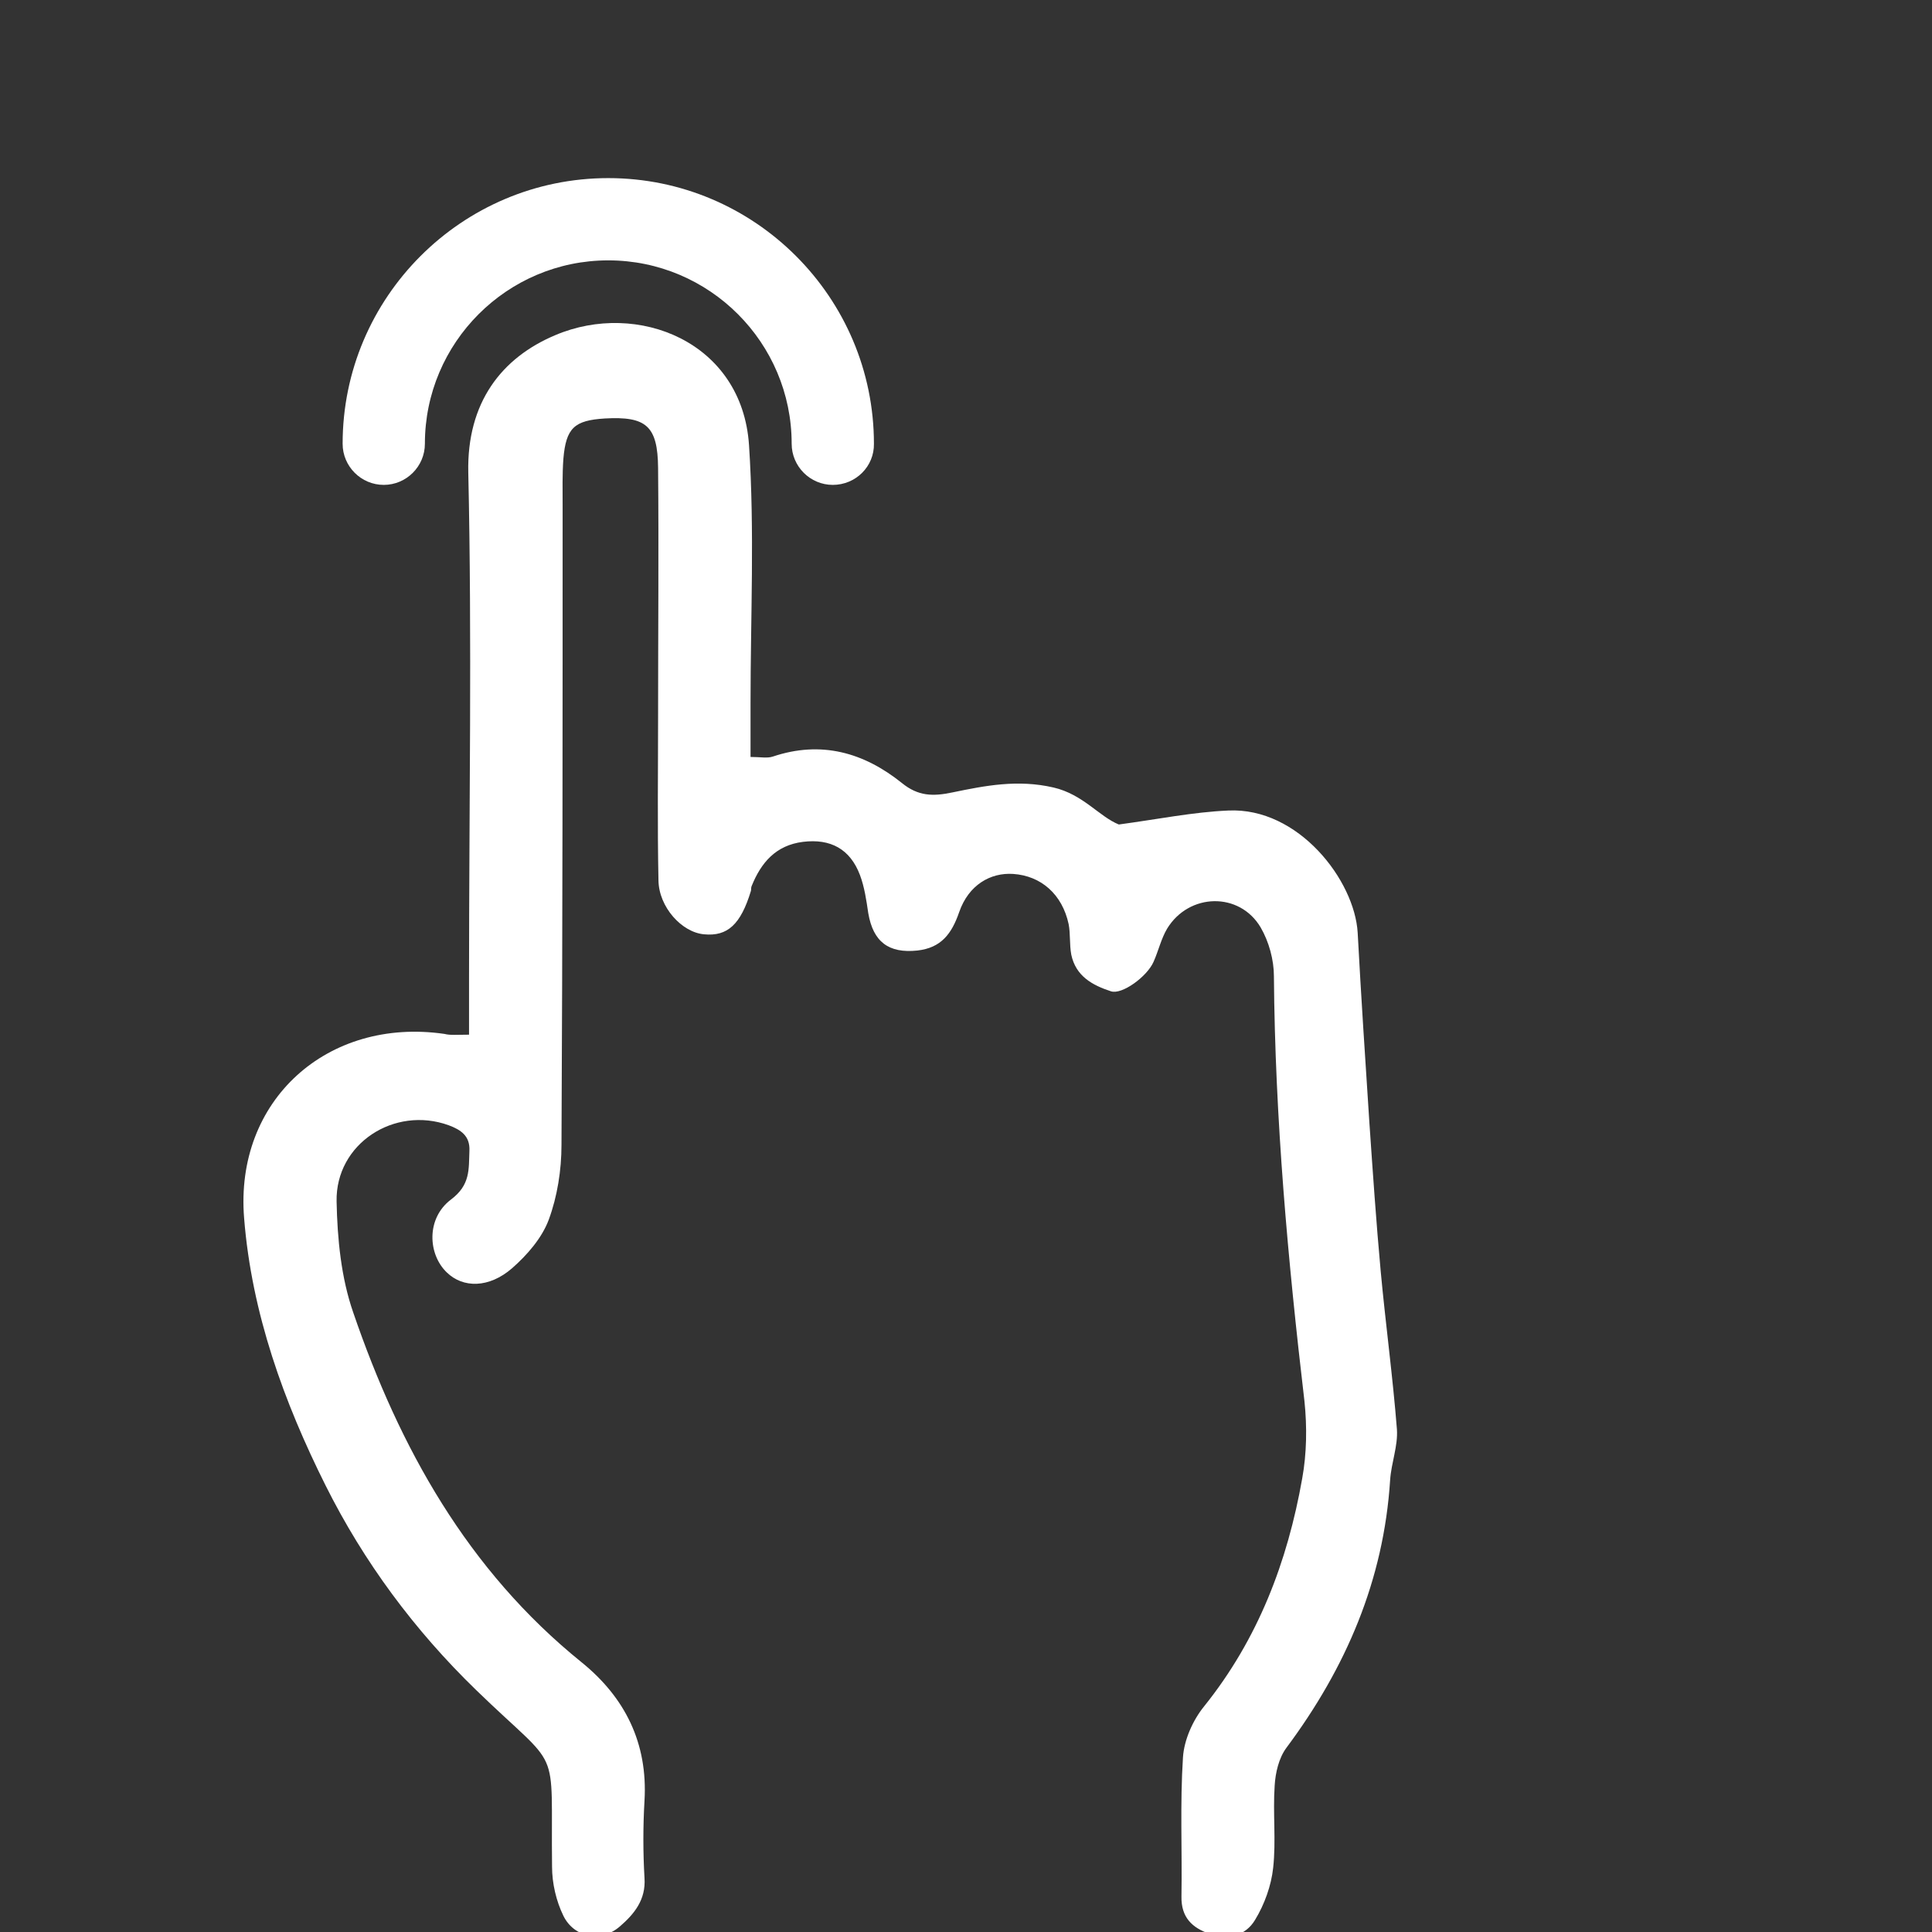 <?xml version="1.0" encoding="utf-8"?>
<!-- Generator: Adobe Illustrator 24.0.1, SVG Export Plug-In . SVG Version: 6.00 Build 0)  -->
<svg version="1.1" id="Capa_1" xmlns="http://www.w3.org/2000/svg" xmlns:xlink="http://www.w3.org/1999/xlink" x="0px" y="0px"
	 viewBox="0 0 512 512" style="enable-background:new 0 0 512 512;" xml:space="preserve">
<rect x="0" y="0" width="512" height="512" fill="#333333" stroke="none"/>
<style type="text/css">
	.st0{fill:#FFFFFF;}
</style>
<path class="st0" d="M124.3,274.2c0-5.3,0-10.2,0-15.1c0-44.6,0.8-89.3-0.2-133.9c-0.4-18.5,8.8-30.4,23.1-36.4
	c21.7-9.2,49.5,1.7,51.3,29.2c1.5,22.7,0.4,45.5,0.4,68.3c0,4.5,0,9,0,14.3c2.6,0,4.4,0.4,5.9-0.1c12.8-4.3,24.1-1.1,34.2,7
	c4.3,3.5,8.2,3.6,13.4,2.5c8.7-1.8,17.3-3.5,26.8-1.3c7.8,1.8,12.1,7.7,17.3,9.8c10.4-1.4,19.7-3.3,29-3.7
	c18.6-0.9,33.5,18.5,34.3,32.4c0.9,16.8,2,33.5,3.1,50.3c0.9,13.1,1.8,26.3,3,39.4c1.3,14,3.2,27.9,4.3,41.9
	c0.3,4.4-1.5,8.9-1.8,13.4c-1.7,26.6-11.7,49.8-27.5,71c-2,2.7-2.9,6.6-3.1,10c-0.5,7.3,0.4,14.6-0.4,21.8
	c-0.5,4.7-2.3,9.7-4.8,13.8c-2.5,4.2-7.2,5.4-12,3.7c-4.7-1.6-7.6-4.4-7.5-9.9c0.2-12.3-0.4-24.6,0.4-36.9c0.3-4.6,2.6-9.8,5.6-13.5
	c14.3-17.8,22.1-38.3,26-60.4c1.2-6.6,1.3-13.7,0.6-20.4c-4.4-37.4-7.8-74.9-8.1-112.7c0-4.3-1.3-9.1-3.5-12.9
	c-5.6-9.5-19-9.2-24.8,0.3c-1.6,2.7-2.3,5.9-3.6,8.8c-1.7,3.9-8.4,8.8-11.3,7.8c-4.9-1.6-9.3-4-10.5-9.7c-0.5-2.7-0.2-5.5-0.7-8.1
	c-1.7-7.9-7.3-12.8-14.7-13.3c-6-0.4-11.8,2.9-14.3,10.1c-2,5.8-4.8,9.5-11.1,10.2c-7.6,0.8-11.7-2.3-13-9.9
	c-0.5-3.4-1-6.9-2.2-10.1c-2.6-6.9-7.8-9.7-15.1-8.8c-7.2,0.9-11.1,5.5-13.6,11.7c-0.2,0.4-0.1,0.9-0.2,1.3
	c-2.7,8.9-6.2,12.1-12.4,11.5c-5.9-0.5-12-7.2-12.1-14.3c-0.3-14.6-0.1-29.2-0.1-43.7c0-21.9,0.2-43.7,0-65.6
	c-0.1-11.2-3.2-13.7-14.1-13.1c-8.1,0.5-10.3,2.5-11,10.7c-0.3,4.1-0.2,8.2-0.2,12.3c0,56.5,0,113-0.3,169.5
	c0,6.7-1.1,13.7-3.4,19.9c-1.8,4.8-5.7,9.3-9.7,12.8c-6.1,5.3-13,5.3-17.3,1.1c-5-4.8-5.5-14.3,1.1-19.3c5.2-3.9,4.7-8,4.9-12.9
	c0.2-4-2.3-5.6-5.5-6.8c-14.4-5.2-30,4.9-29.7,20.2c0.2,9.9,1.2,20.2,4.4,29.4c12.3,35.9,30.3,68.3,60.5,92.7
	c11.5,9.3,17.6,21.4,16.7,36.7c-0.4,6.8-0.4,13.7,0,20.5c0.4,5.8-2.8,9.6-6.5,12.8c-4.9,4.3-12.1,3.1-15-2.8c-1.9-3.9-3-8.6-3-13
	c-0.4-33.6,2.9-24.5-20.1-46.8c-16.4-15.9-29.8-34-39.9-54.2c-11.1-22.2-19.6-45.7-21.6-70.8c-2.6-31.3,22.1-53.4,53.1-48.9
	C119.3,274.4,121.1,274.2,124.3,274.2z"/>
<g>
	<path class="st0" d="M220.7,128.5c-6,0-10.9-4.9-10.9-10.9c0-26.8-21.8-48.6-48.6-48.6s-48.6,21.8-48.6,48.6
		c0,6-4.9,10.9-10.9,10.9c-6,0-10.9-4.9-10.9-10.9c0-38.8,31.6-70.4,70.4-70.4s70.4,31.6,70.4,70.4
		C231.7,123.6,226.8,128.5,220.7,128.5z"/>
</g>
</svg>
